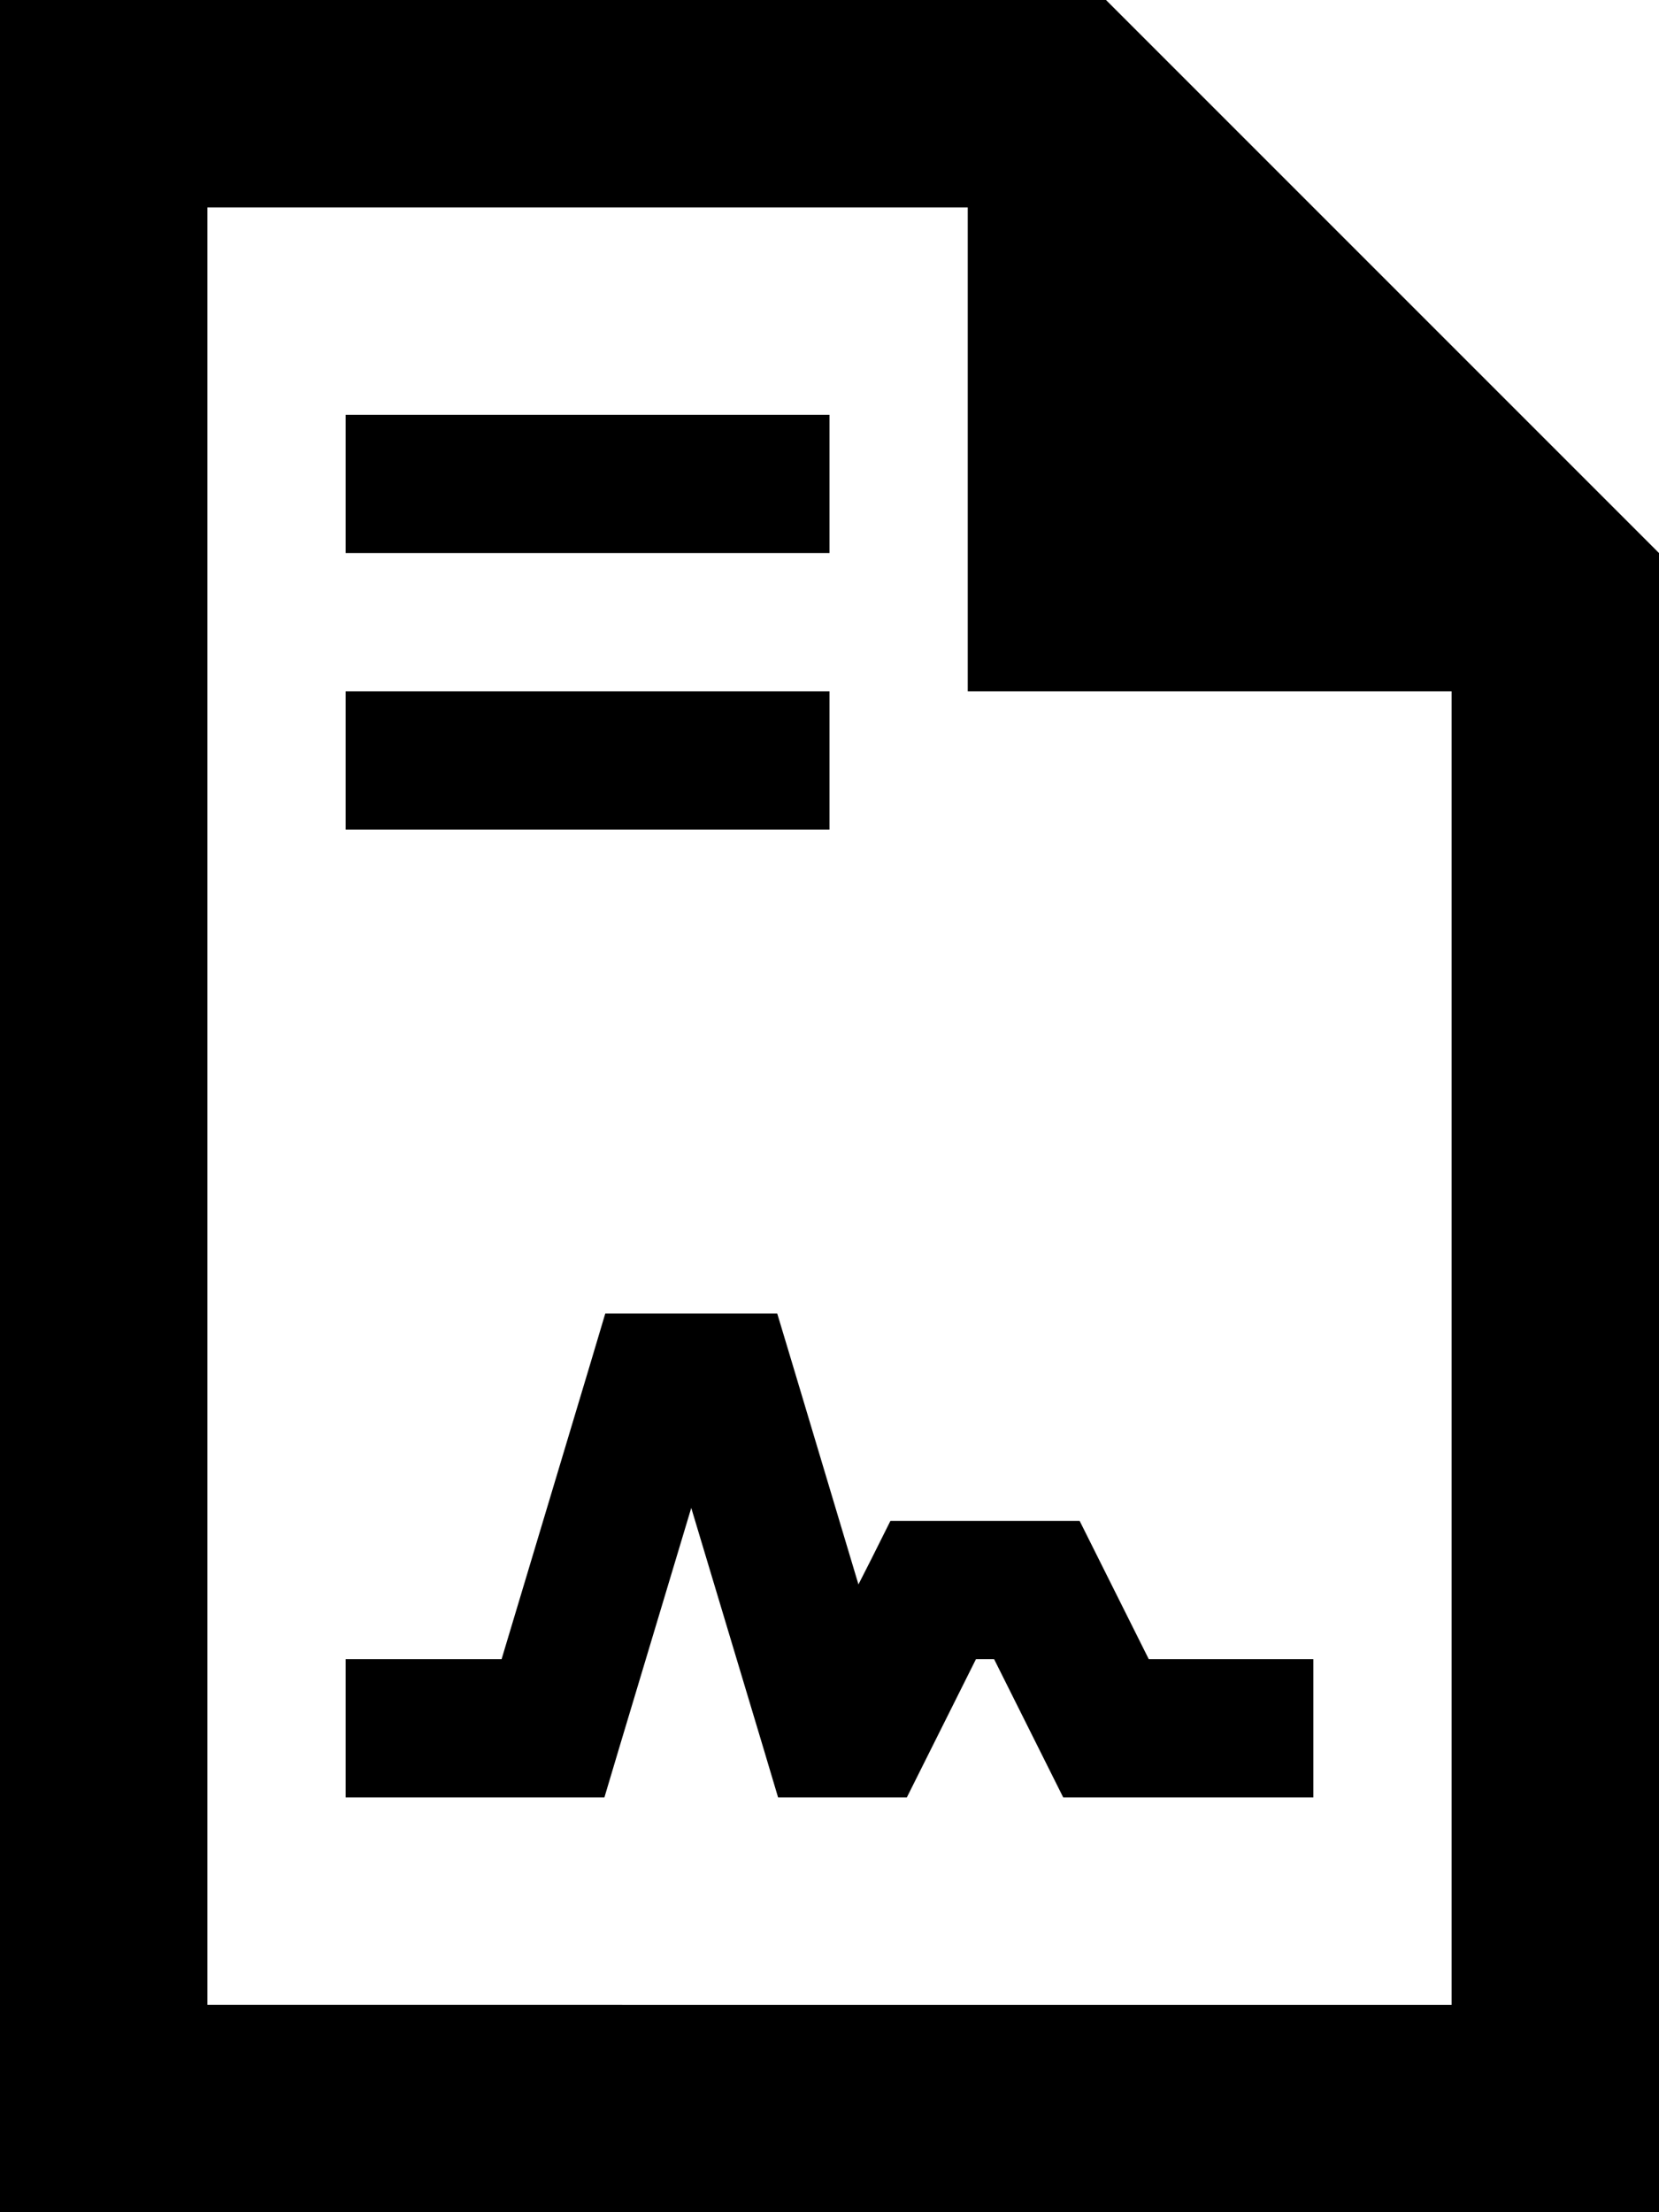 <svg xmlns="http://www.w3.org/2000/svg" viewBox="0 0 384 512"><!--! Font Awesome Pro 6.6.0 by @fontawesome - https://fontawesome.com License - https://fontawesome.com/license (Commercial License) Copyright 2024 Fonticons, Inc. --><path d="M48 48l176 0 0 112 112 0 0 304L48 464 48 48zM256 0L48 0 0 0 0 48 0 464l0 48 48 0 288 0 48 0 0-48 0-336L256 0zM96 96L80 96l0 32 16 0 80 0 16 0 0-32-16 0L96 96zm0 64l-16 0 0 32 16 0 80 0 16 0 0-32-16 0-80 0zm56 144l-11.9 0-3.4 11.4L116.1 384 96 384l-16 0 0 32 16 0 32 0 11.9 0 3.4-11.4L160 349l16.7 55.6 3.4 11.4 11.9 0 8 0 9.9 0 4.4-8.8L225.9 384l4.2 0 11.6 23.2 4.4 8.8 9.9 0 32 0 16 0 0-32-16 0-22.1 0-11.6-23.2-4.4-8.8-9.9 0-24 0-9.9 0-4.4 8.8-3 5.9-15.4-51.4L179.9 304 168 304l-16 0z"/></svg>